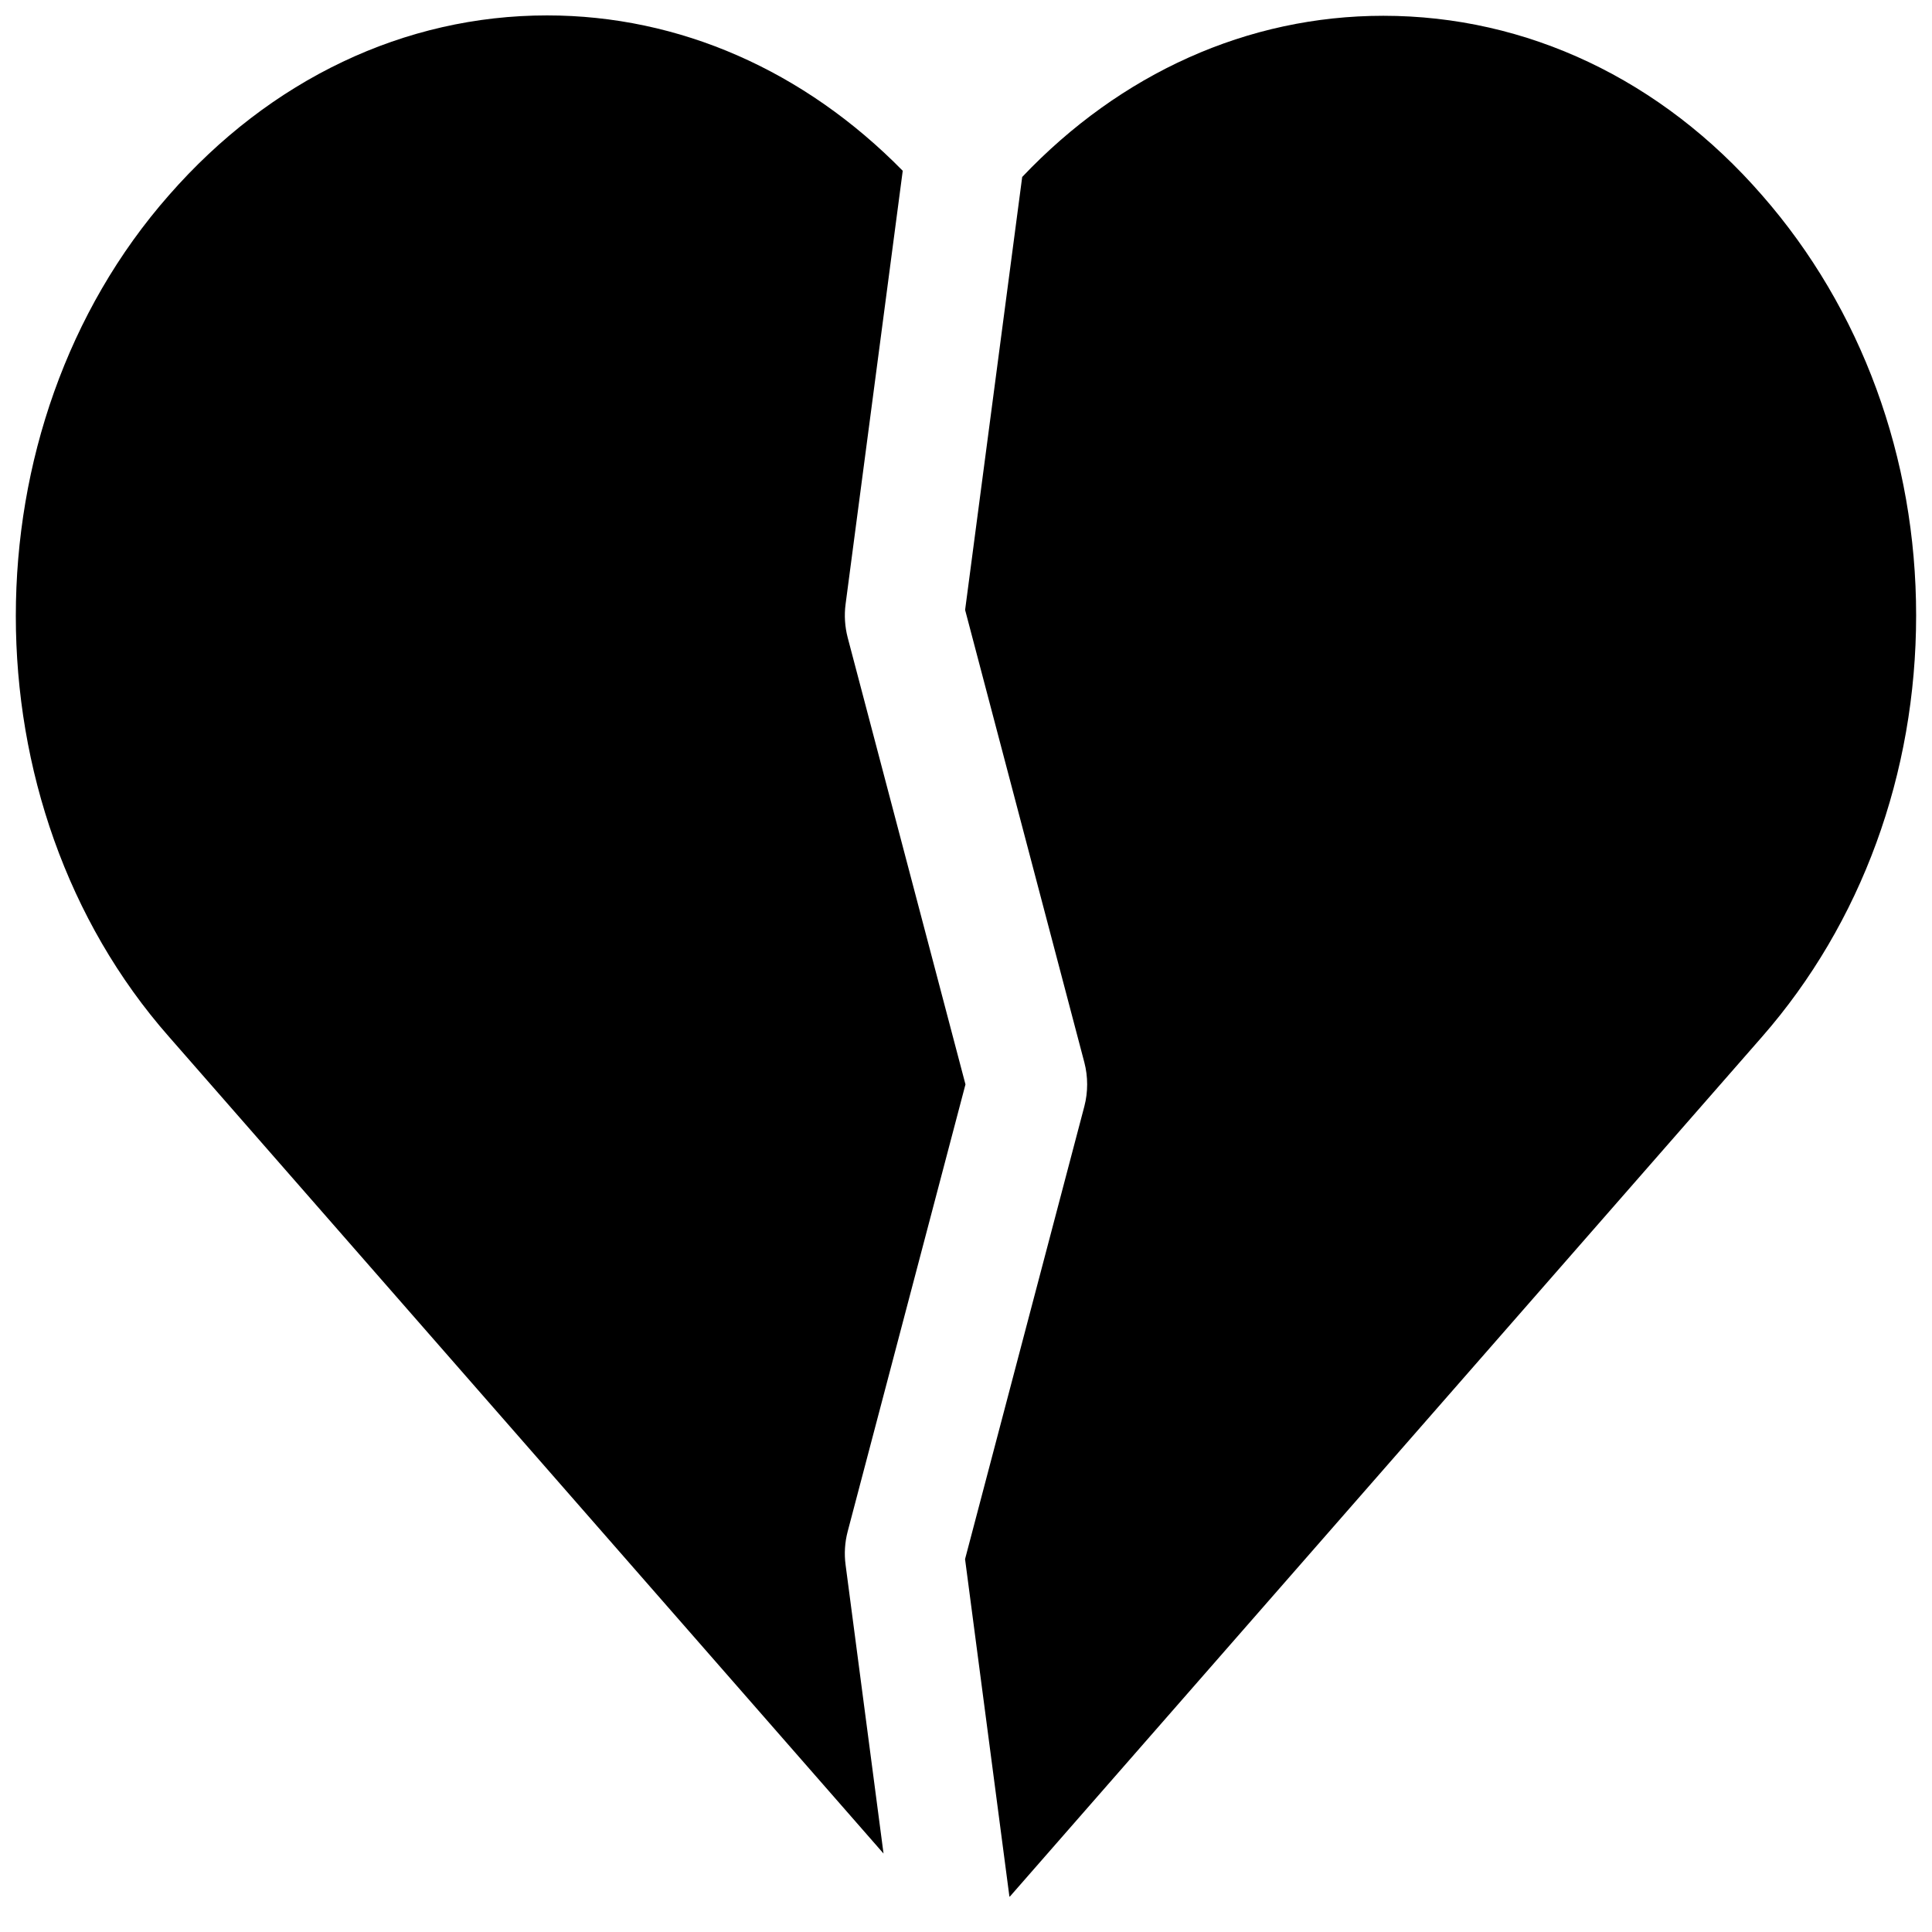 <?xml version="1.0" encoding="UTF-8"?>
<!-- Uploaded to: SVG Repo, www.svgrepo.com, Generator: SVG Repo Mixer Tools -->
<svg width="800px" height="800px" version="1.1" viewBox="144 144 512 512" xmlns="http://www.w3.org/2000/svg">
 <defs>
  <clipPath id="b">
   <path d="m148.09 148.09h251.91v487.91h-251.91z"/>
  </clipPath>
  <clipPath id="a">
   <path d="m399 148.09h252.9v498.91h-252.9z"/>
  </clipPath>
 </defs>
 <g>
  <g clip-path="url(#b)">
   <path d="m368.09 558.7c-0.395-2.945-0.203-5.969 0.551-8.832l31.219-118.49-31.219-118.43c-0.738-2.852-0.945-5.887-0.551-8.848l15.145-114.84c-26.055-26.535-59.148-41.176-94.258-41.176-37.738 0-73.32 16.926-100.16 47.594-54.16 61.512-54.16 161.61-0.031 223.08l189.36 216.45z"/>
  </g>
  <g clip-path="url(#a)">
   <path d="m610.95 195.73c-26.656-30.652-62.301-47.547-100.35-47.547-35.945 0-69.621 15.223-95.707 42.715l-15.129 114.74 31.598 119.91c0.992 3.793 0.992 7.856 0 11.652l-31.613 119.98 11.762 89.488c0.047-0.062 0.141-0.078 0.188-0.141l199.24-227.74c26.355-30.117 40.855-69.793 40.855-111.7 0.012-41.707-14.488-81.258-40.844-111.36z"/>
  </g>
 </g>
</svg>